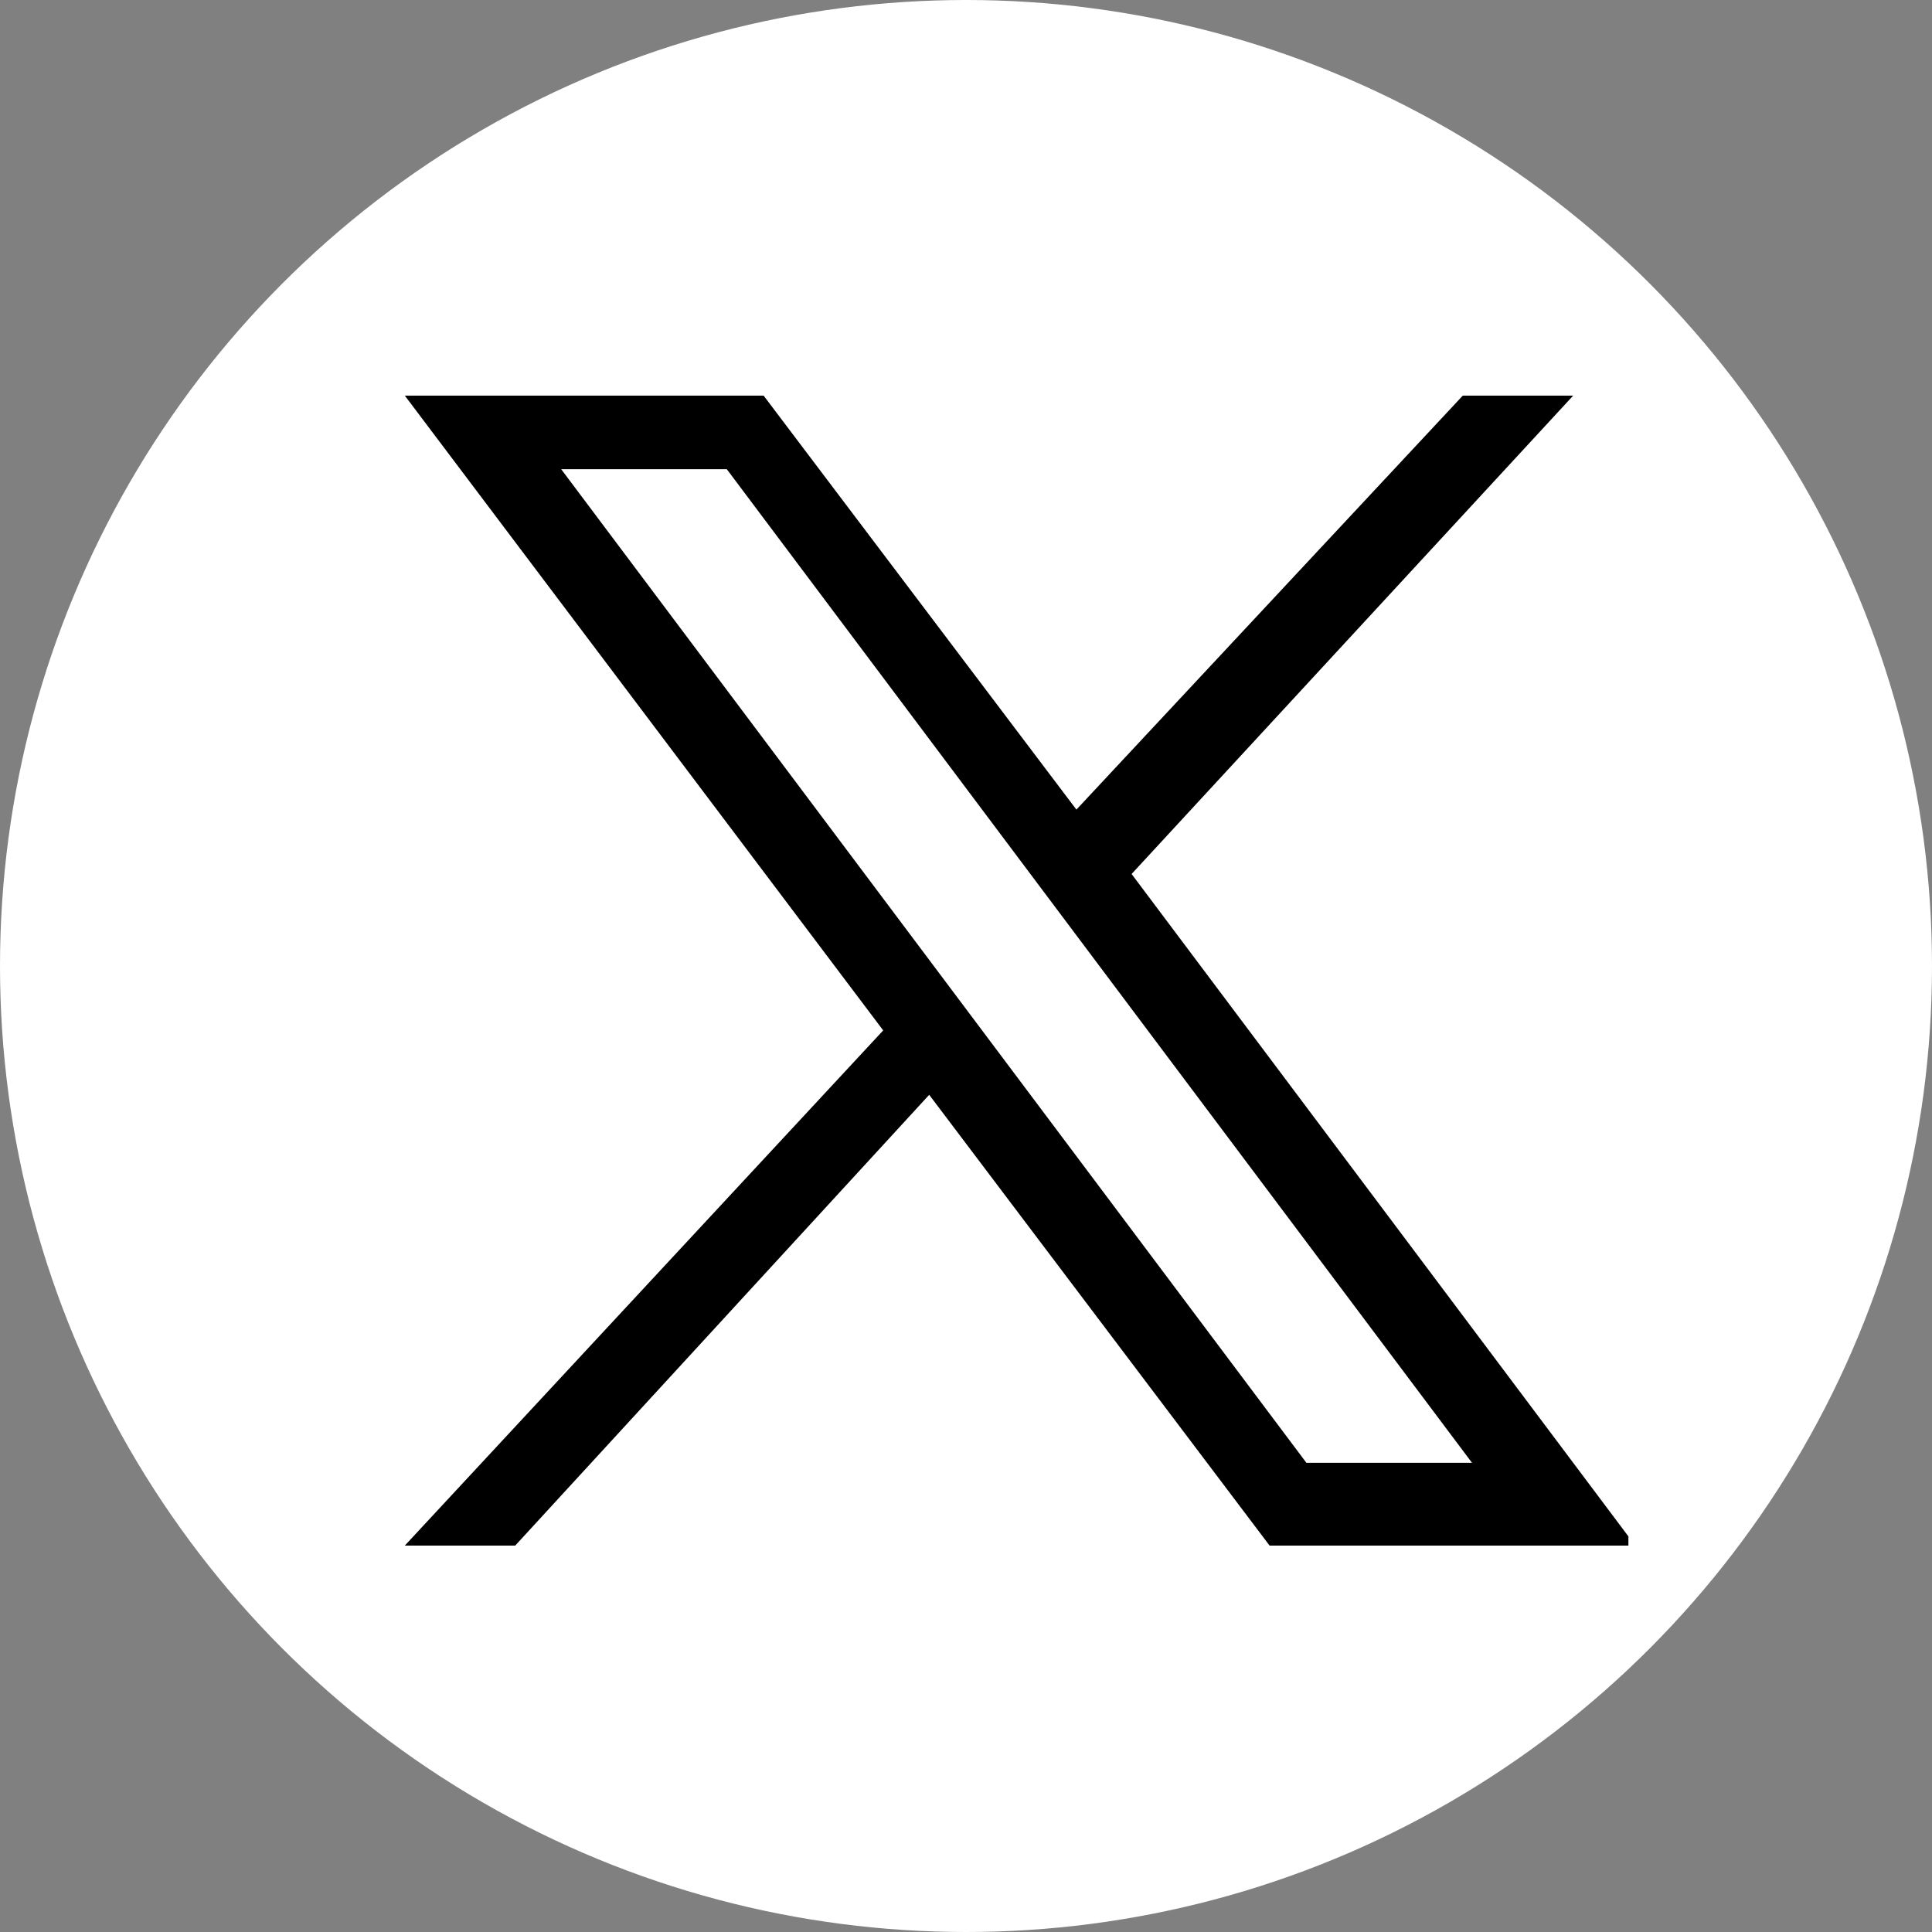 <?xml version="1.0" encoding="UTF-8"?>
<!-- Generator: Adobe Illustrator 21.1.0, SVG Export Plug-In . SVG Version: 6.00 Build 0)  -->
<svg xmlns="http://www.w3.org/2000/svg" xmlns:xlink="http://www.w3.org/1999/xlink" version="1.1" id="Layer_1" x="0px" y="0px" viewBox="0 0 21 21" style="enable-background:new 0 0 21 21;" xml:space="preserve">
<rect x="0" y="0" width="21" height="21" fill="#808080" stroke="none"/>
<style type="text/css">
	.st0{fill:#FFFFFF;}
</style>
<g>
	<circle class="st0" cx="10.5" cy="10.5" r="10.5"></circle>
	<path d="M17.7,16.7l-5.4-7.2l4.8-5.2h-1.2l-4.2,4.5L8.3,4.3H4.4l5.2,6.9l-5.2,5.6h1.2l4.5-4.9l3.7,4.9H17.7z M7.9,5.1L16,15.9h-1.8   L6.1,5.1H7.9z"></path>
</g>
</svg>
